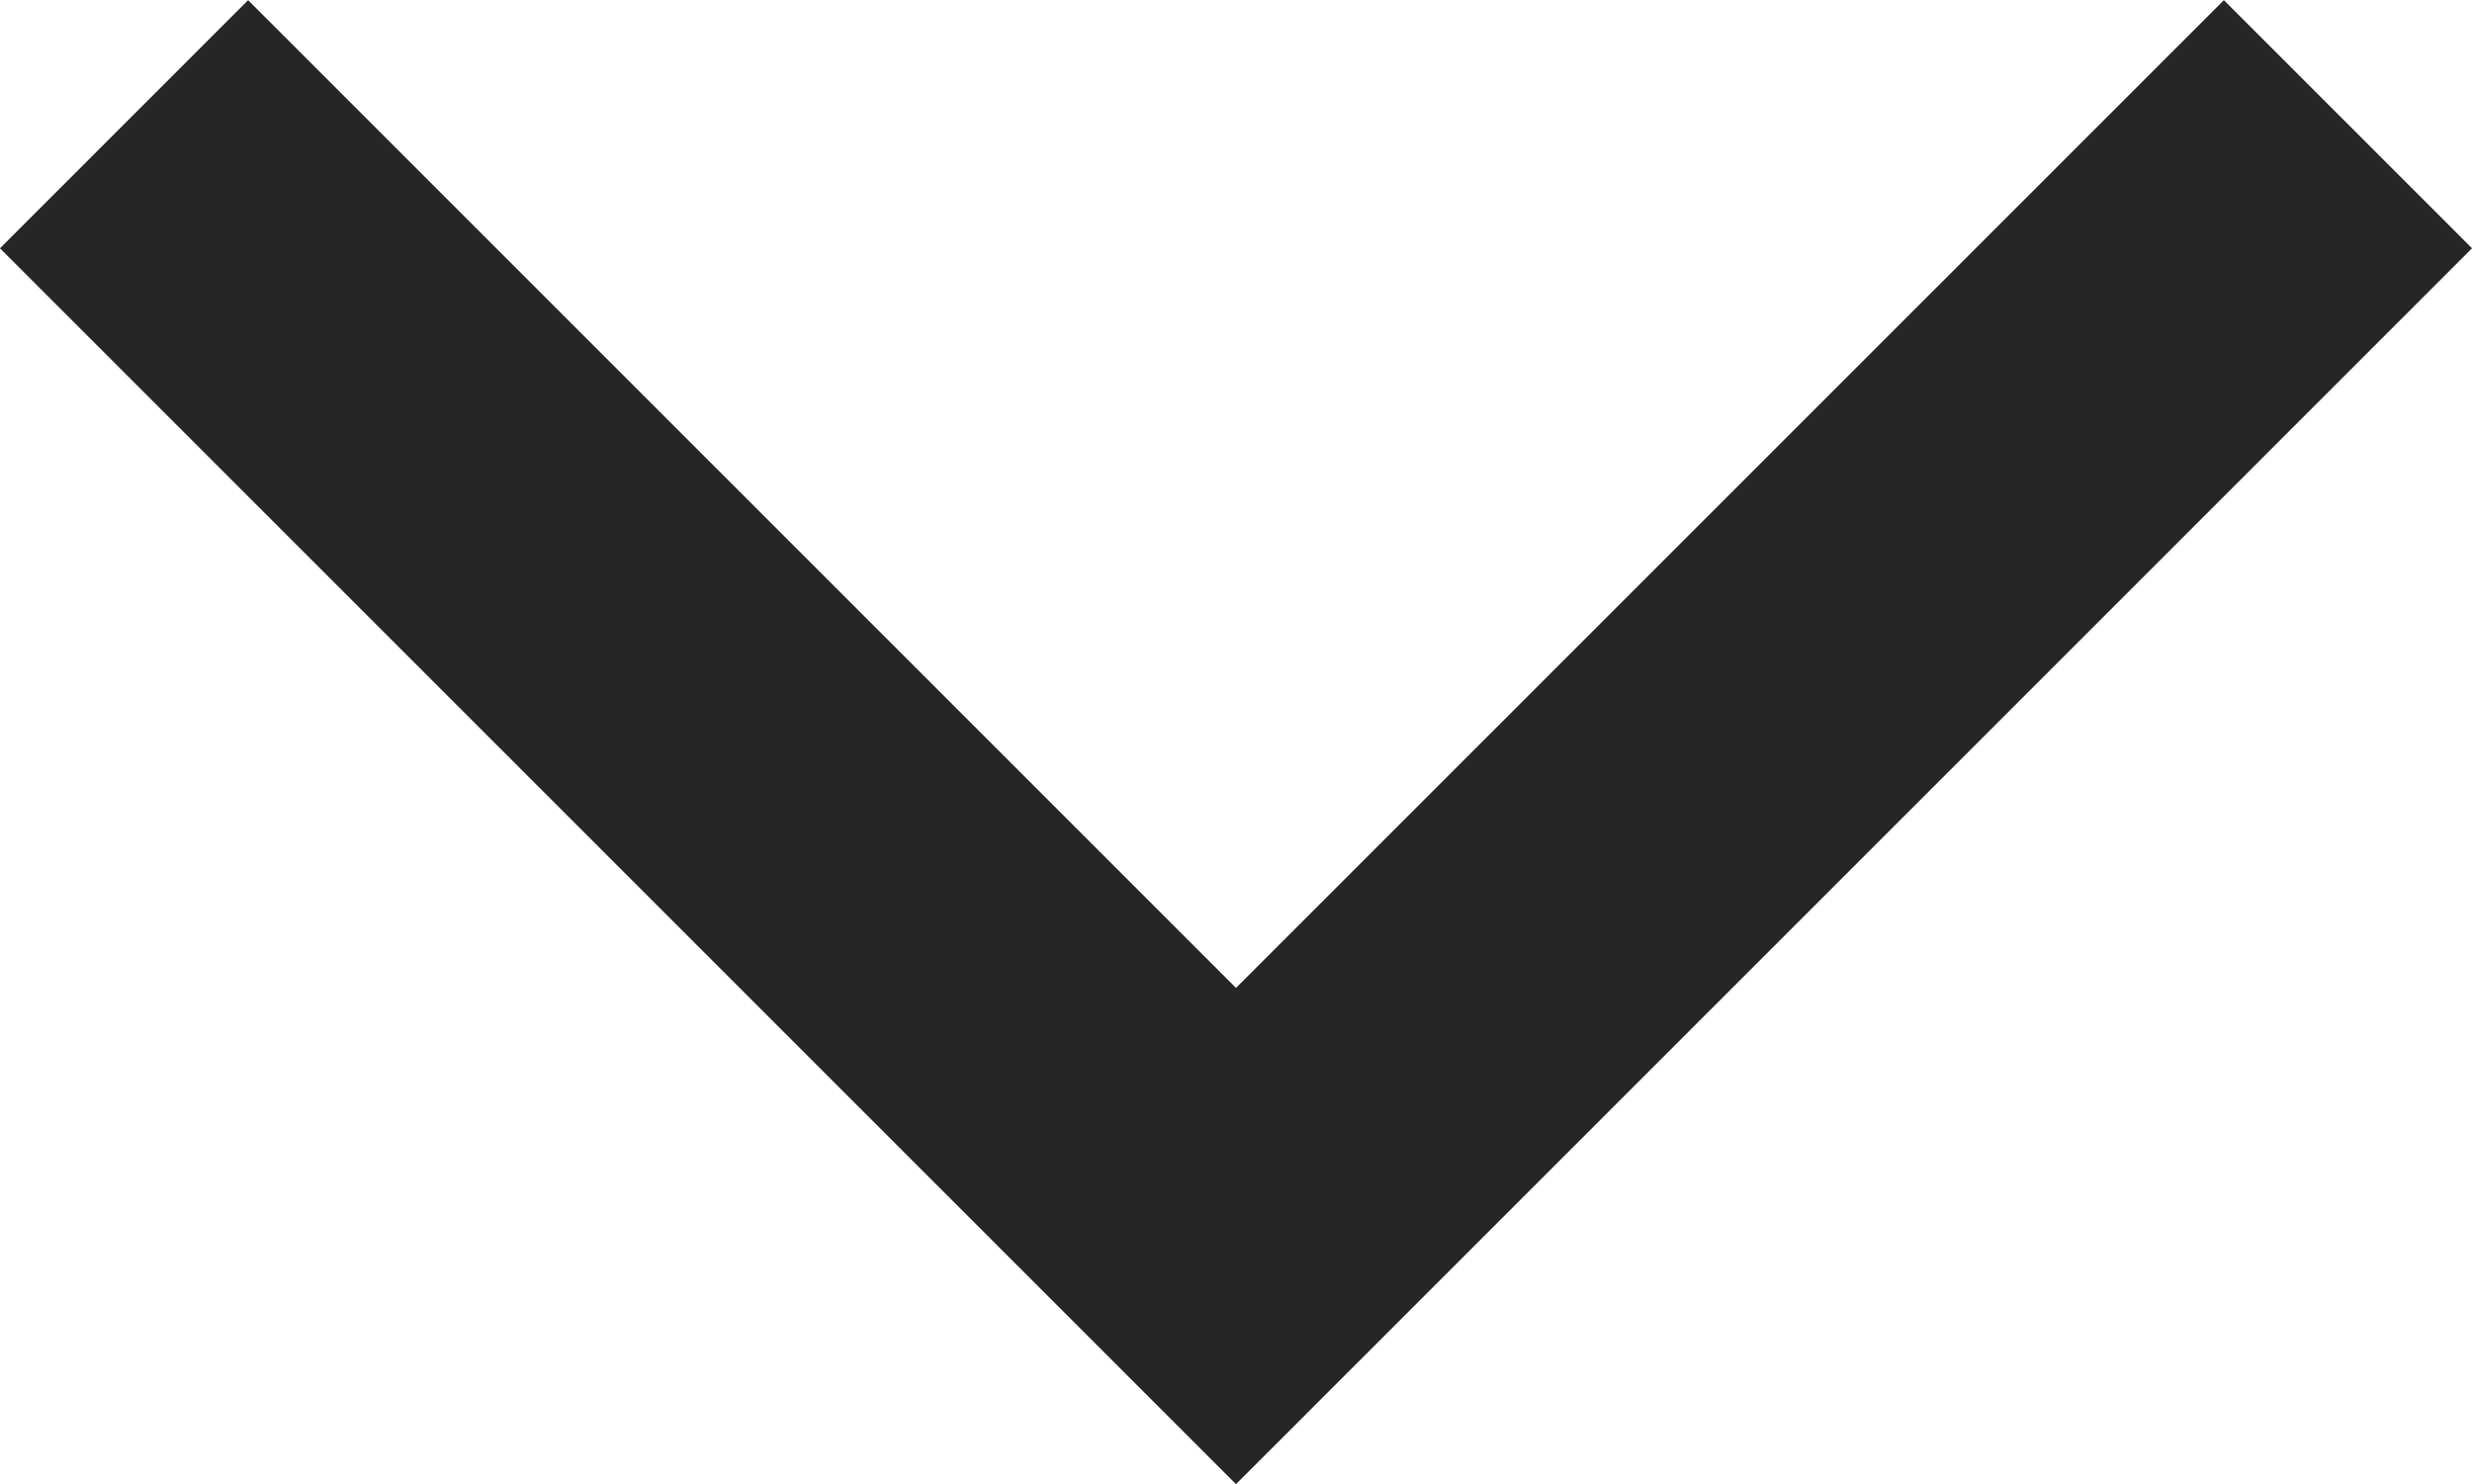<svg xmlns="http://www.w3.org/2000/svg" width="14.088" height="8.458" viewBox="0 0 14.088 8.458">
  <path id="Path_12" data-name="Path 12" d="M13.028.354,6.691,6.691.354.354" transform="translate(0.353 0.354)" fill="none" stroke="#000" stroke-miterlimit="10" stroke-width="2" opacity="0.85"/>
</svg>
